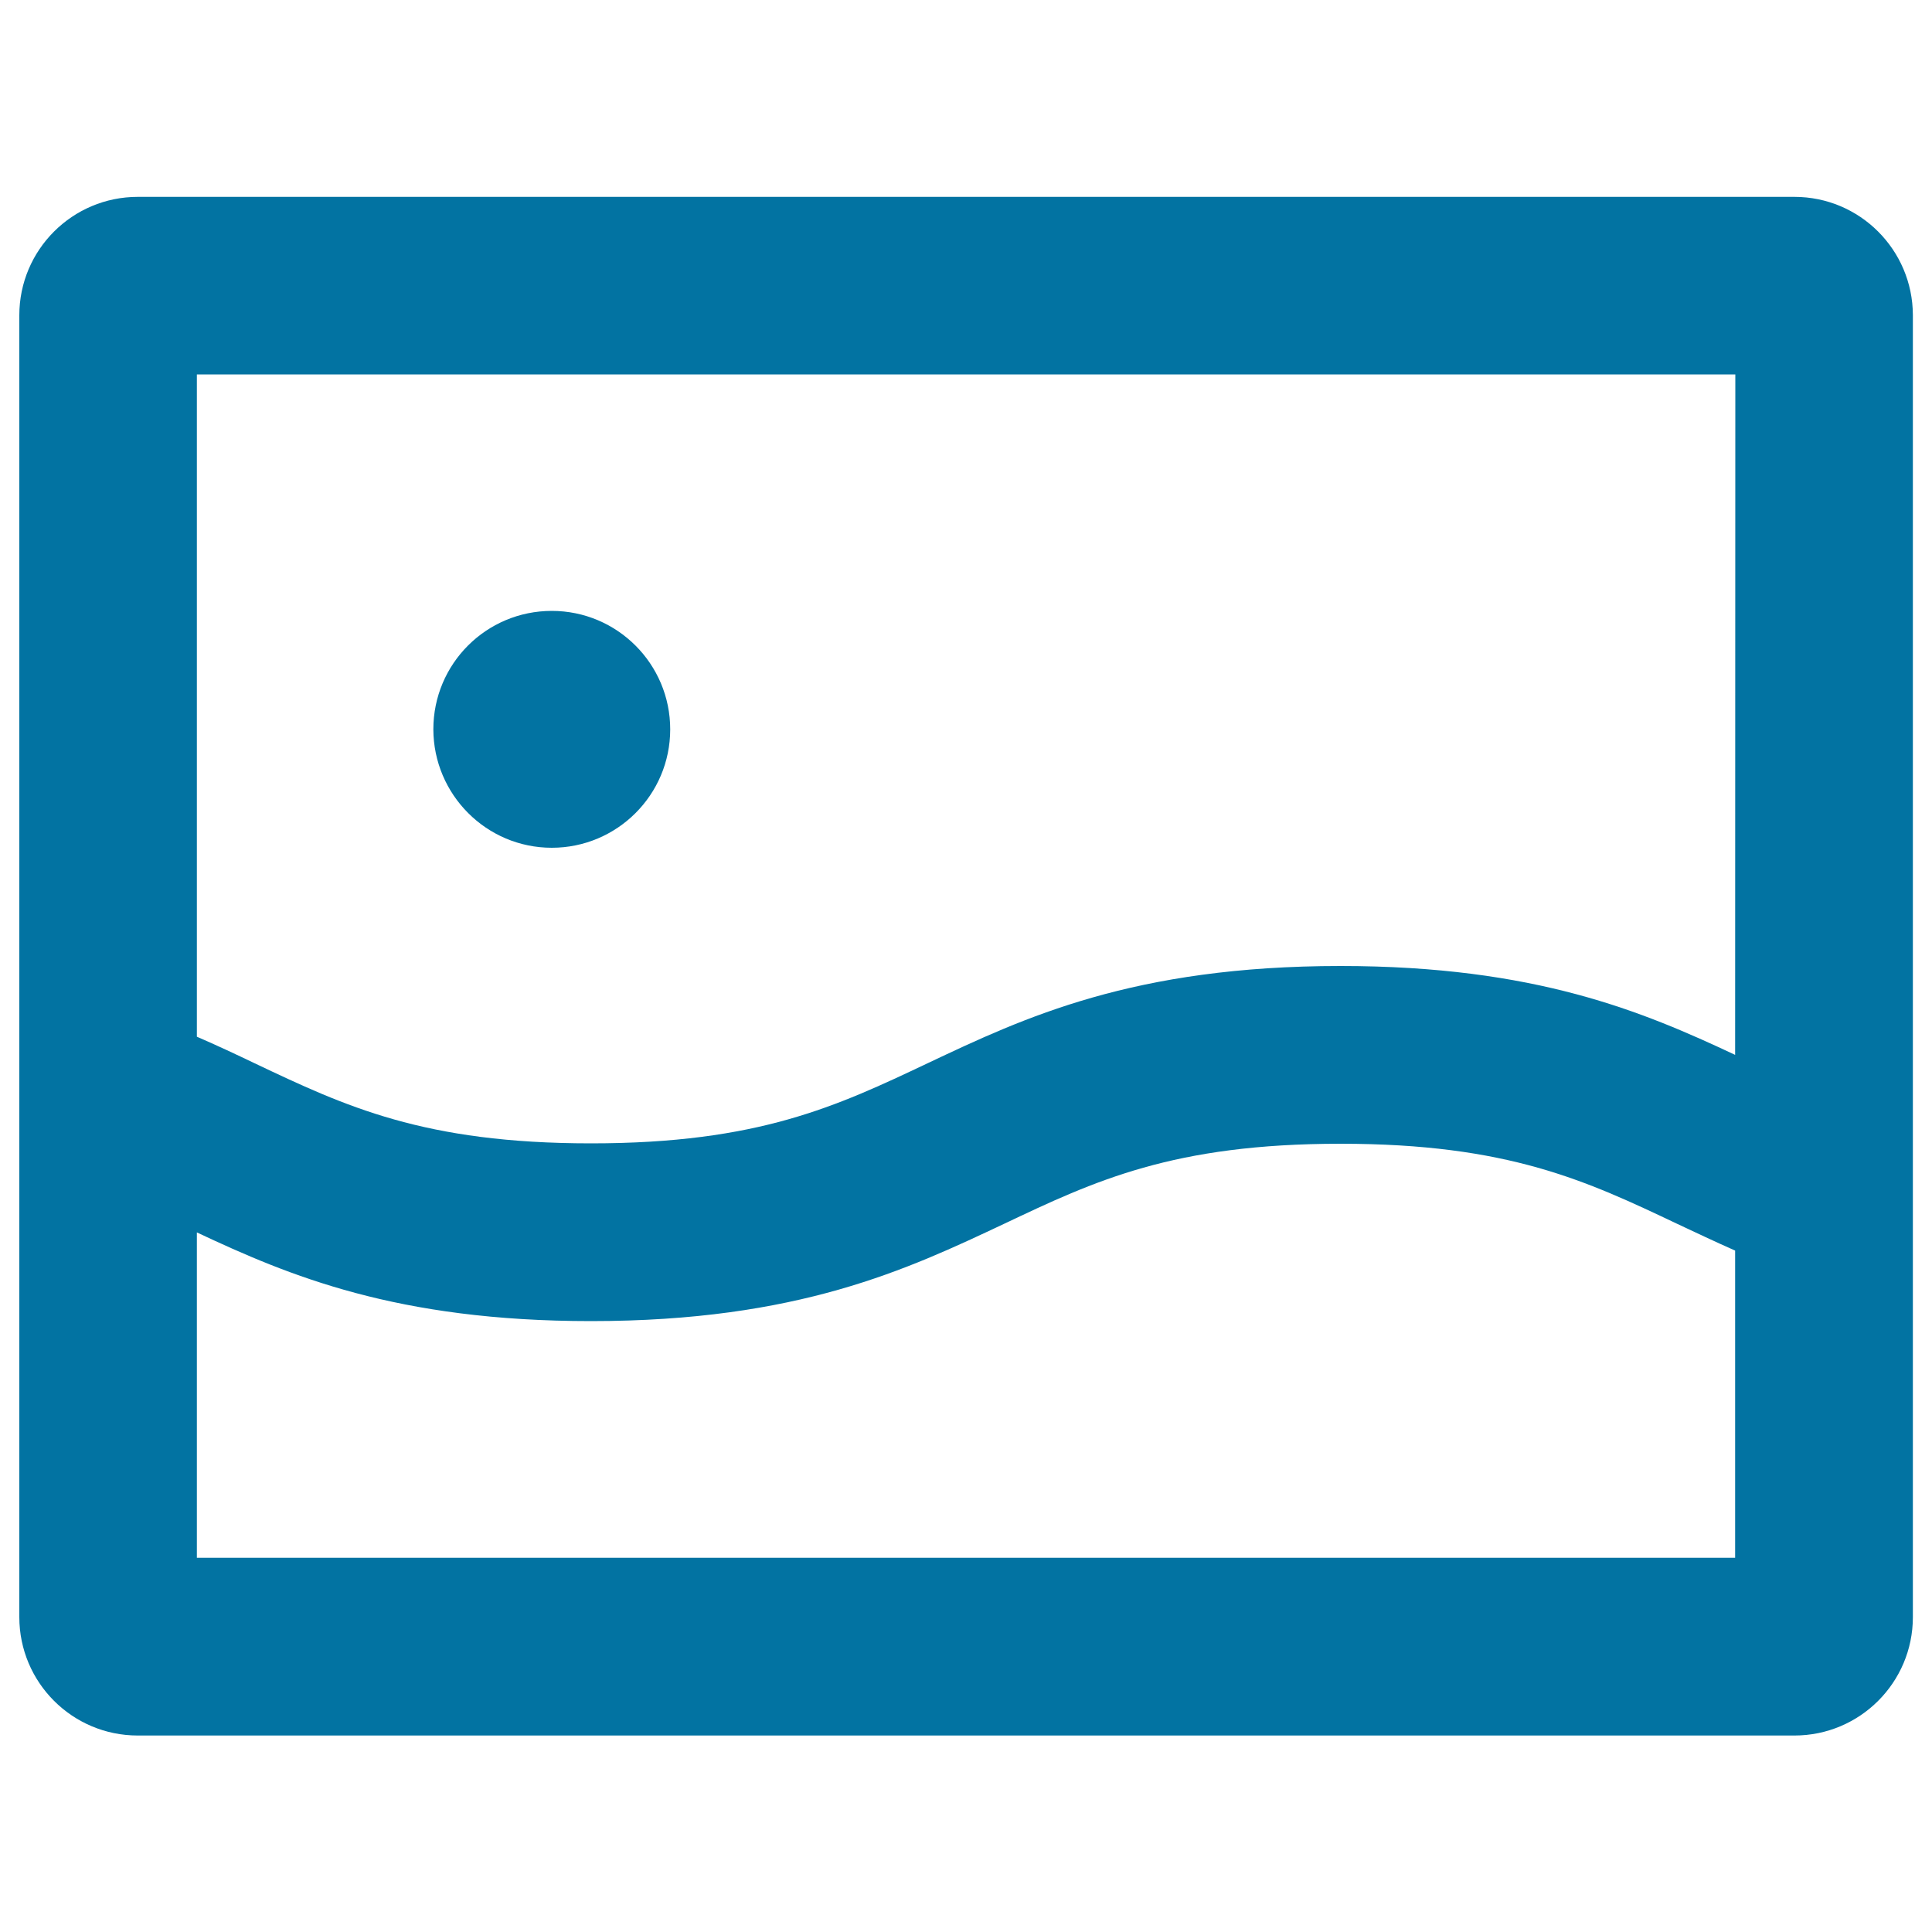 <svg xmlns="http://www.w3.org/2000/svg" viewBox="0 0 1000 1000" style="fill:#0273a2">
<title>Picture Of Artistic Landscape SVG icon</title>
<g><g id="Image"><g><path d="M285.6,438.8c33.8,0,61.3-27.4,61.3-61.3c0-33.8-27.4-61.3-61.3-61.3s-61.3,27.4-61.3,61.3C224.4,411.3,251.8,438.8,285.6,438.8z M928.8,101.9H71.3c-33.8,0-61.3,27.4-61.3,61.3v673.8c0,33.8,27.4,61.3,61.3,61.3h857.5c33.8,0,61.3-27.4,61.3-61.3V163.1C990,129.3,962.6,101.9,928.8,101.9z M898.1,806.3H101.9V637.9c47.7,22.4,103.4,45.9,204,45.9c107.3,0,163.8-26.8,213.7-50.3c47-22.3,87.6-41.5,174.3-41.5c86.7,0,127.3,19.2,174.3,41.5c9.6,4.5,19.5,9.2,29.9,13.8L898.1,806.3L898.1,806.3z M898.1,546c-47.7-22.4-103.5-46-204.2-46c-107.3,0-163.8,26.7-213.7,50.3c-47.1,22.3-87.7,41.5-174.3,41.5c-86.6,0-127.2-19.2-174.2-41.5c-9.6-4.6-19.4-9.2-29.8-13.7V193.8h796.3L898.1,546L898.1,546z"/></g></g></g>
</svg>